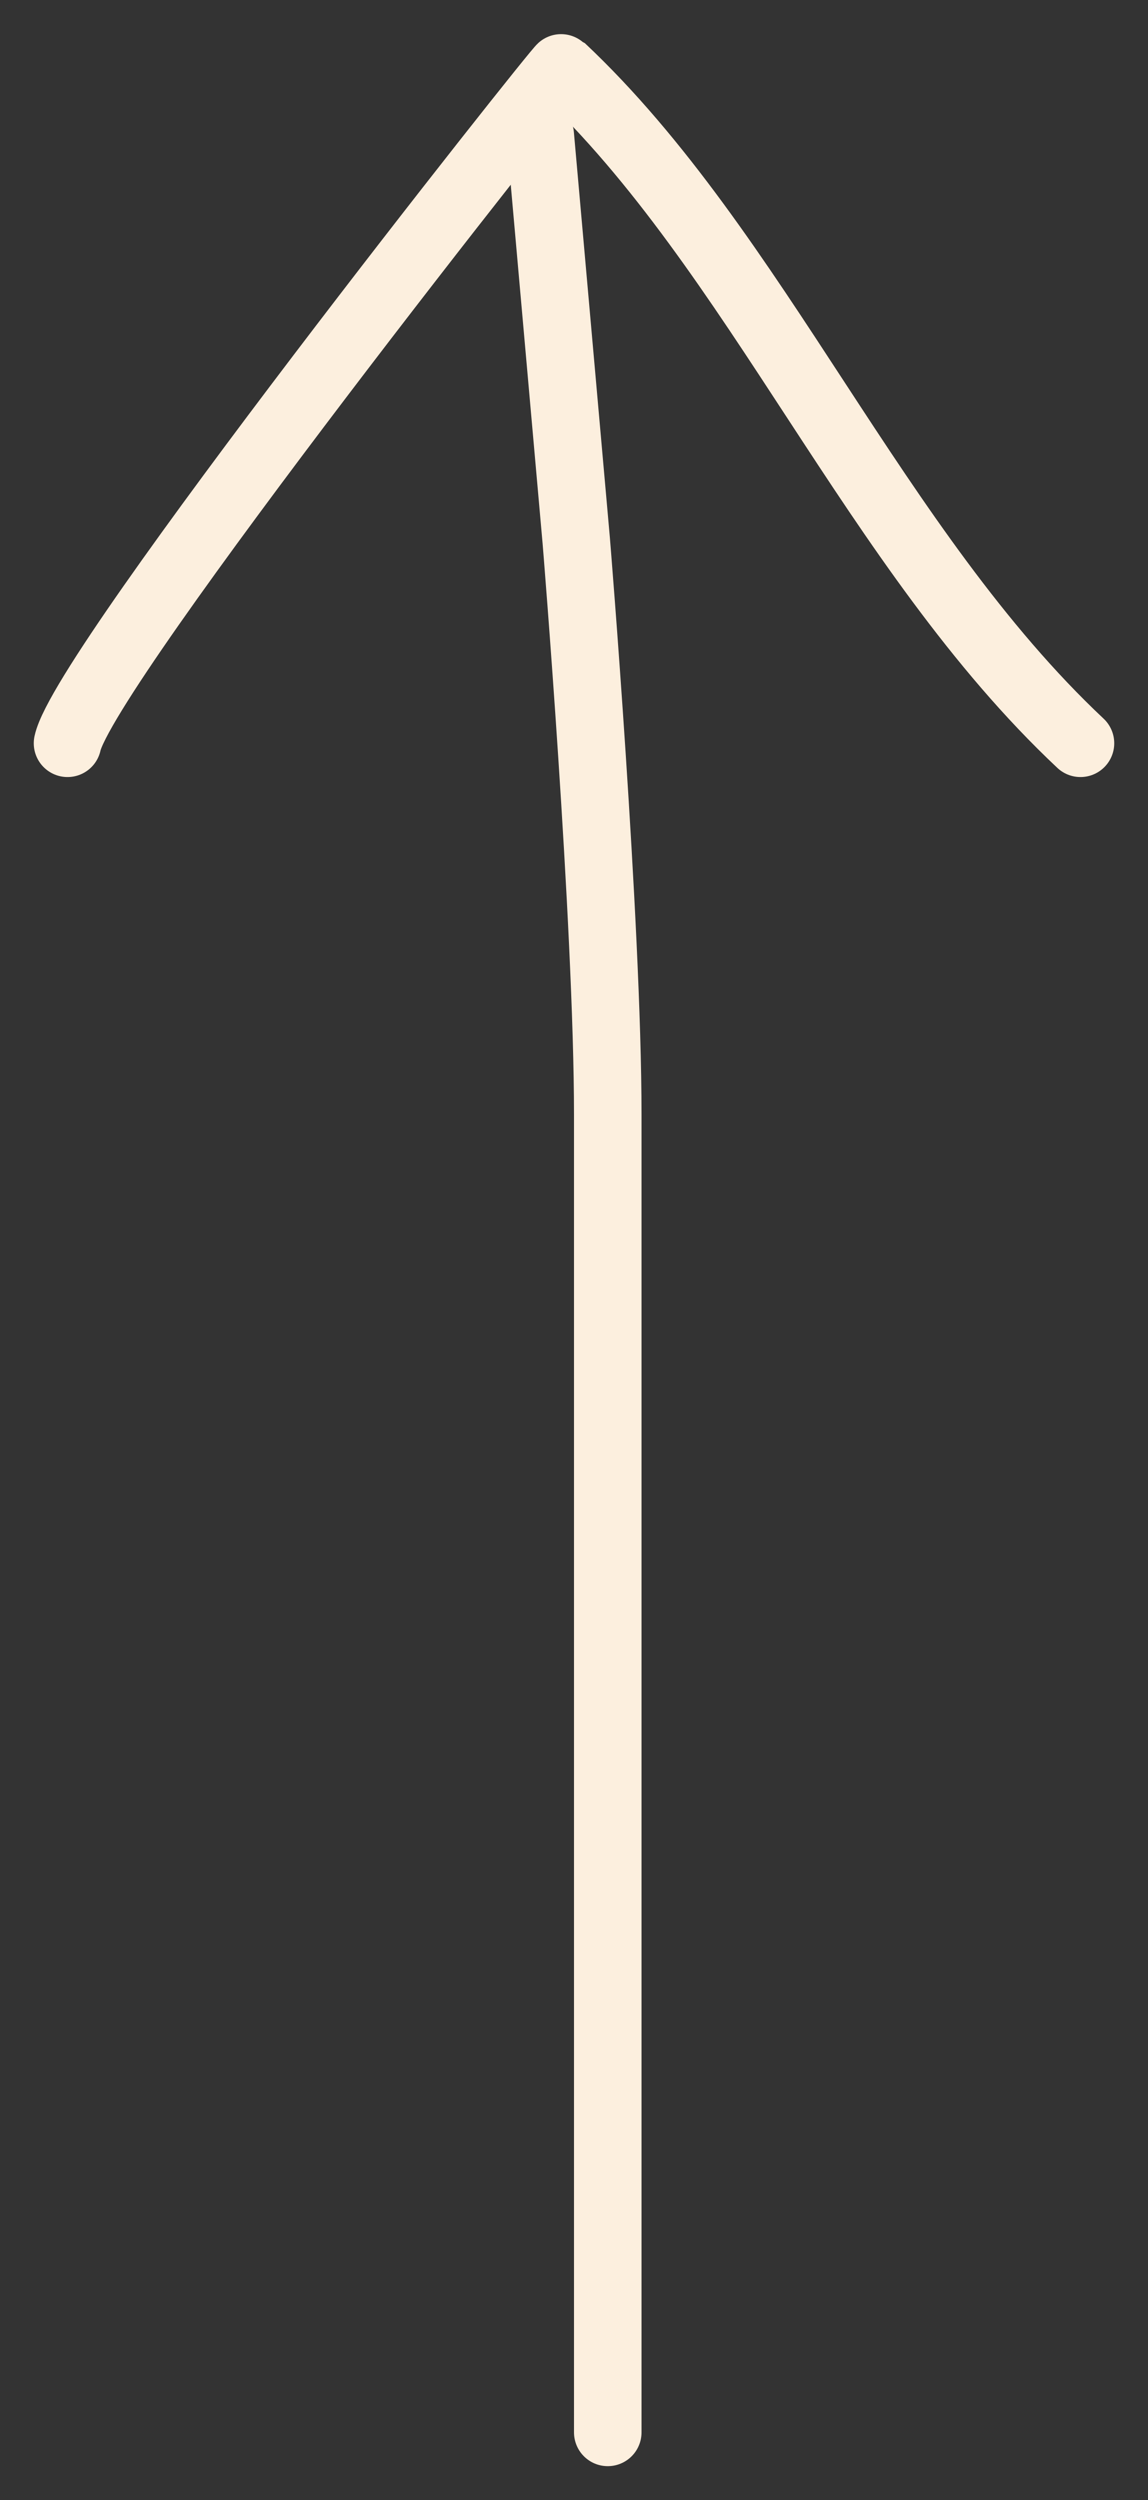 <?xml version="1.0" encoding="UTF-8"?> <svg xmlns="http://www.w3.org/2000/svg" width="17" height="37" viewBox="0 0 17 37" fill="none"><rect x="0" y="0" width="17" height="37" fill="#333333" stroke="none"/> <path d="M1 11C1.241 9.869 8.29 0.976 8.315 1C11.207 3.716 12.943 8.129 16 11" stroke="#FCEFDE" stroke-linecap="round"></path> <path d="M9 35.998C9 28.998 9 22.989 9 16.498C9 13.669 8.533 7.998 8.533 7.998L8 1.998" stroke="#FCEFDE" stroke-linecap="round"></path> </svg> 